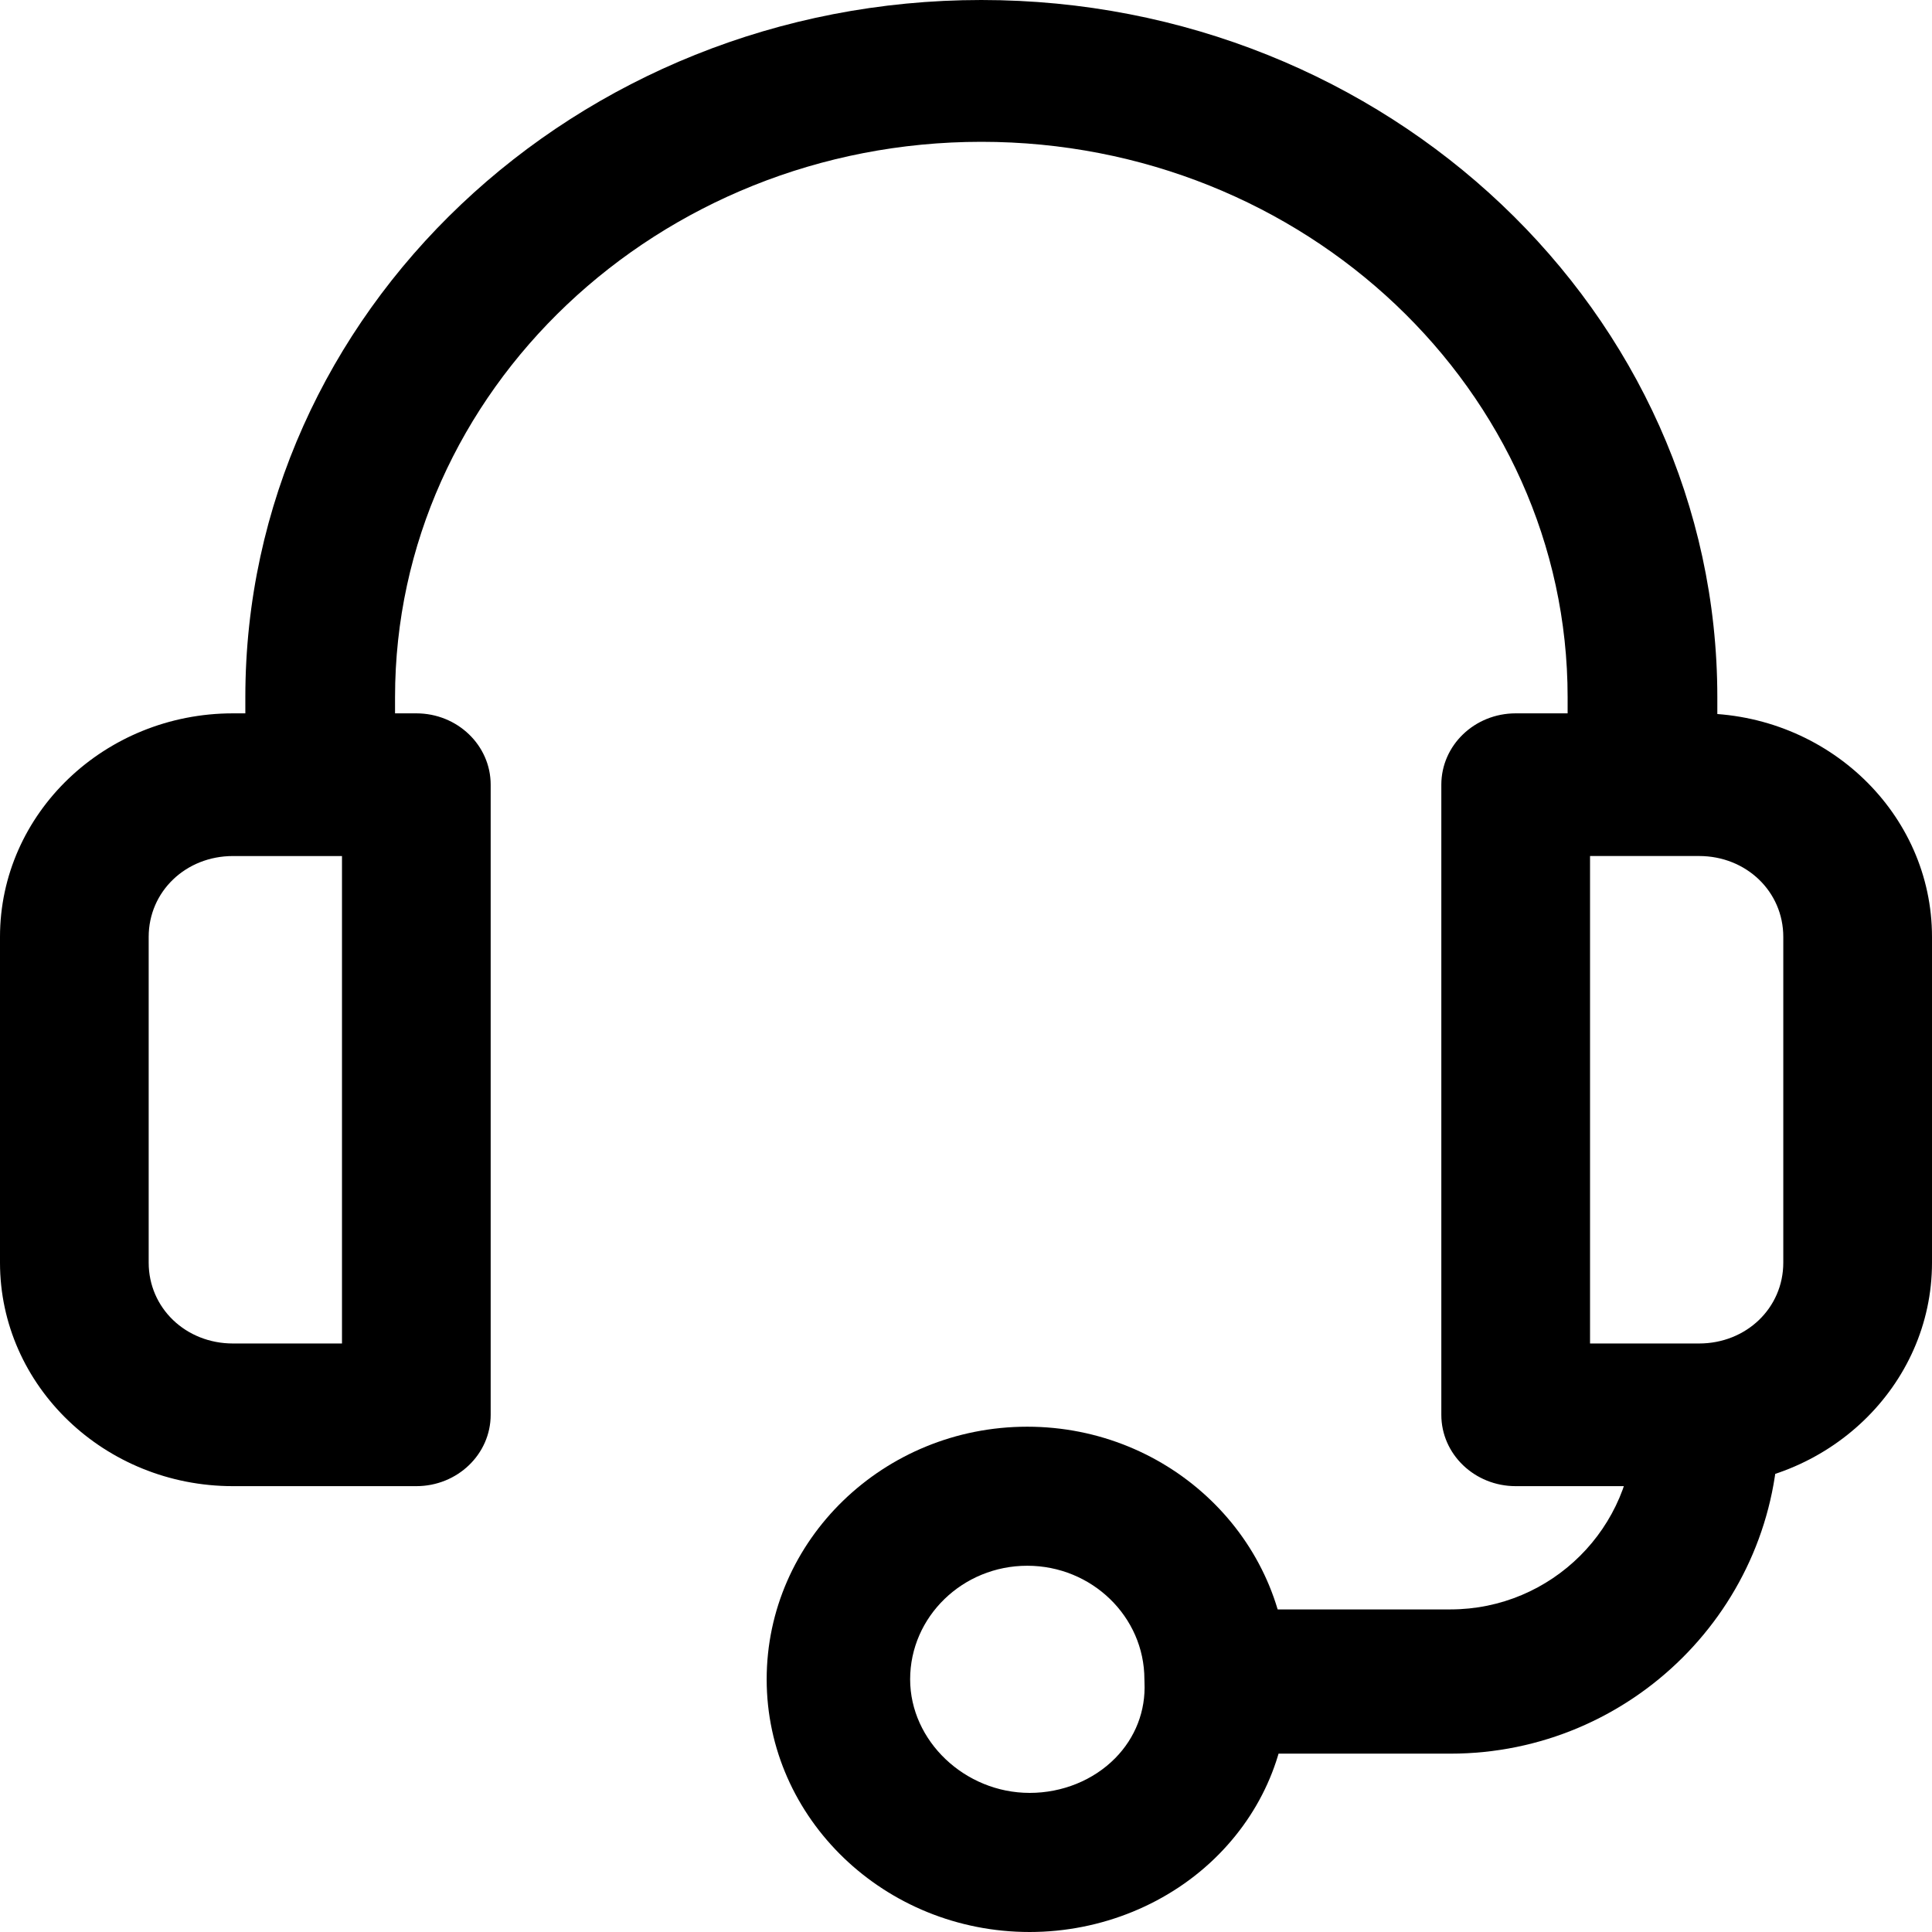 <?xml version="1.0" encoding="UTF-8"?> <svg xmlns="http://www.w3.org/2000/svg" xmlns:xlink="http://www.w3.org/1999/xlink" width="70px" height="70px" viewBox="0 0 70 70" version="1.1"><title>headset</title><defs><filter color-interpolation-filters="auto" id="filter-1"><feColorMatrix in="SourceGraphic" type="matrix" values="0 0 0 0 0 0 0 0 0 0 0 0 0 0 0 0 0 0 1 0"></feColorMatrix></filter></defs><g id="Page-1" stroke="none" stroke-width="1" fill="none" fill-rule="evenodd"><g filter="url(#filter-1)" id="headset"><g><path d="M35.556,0 C20.851,0 8.889,11.331 8.889,25.26 L8.889,28 L14.313,28 L14.313,25.26 C14.313,14.164 23.842,5.138 35.556,5.138 C47.269,5.138 56.798,14.165 56.798,25.26 L56.798,28 L62.222,28 L62.222,25.26 C62.222,11.331 50.259,0 35.556,0 Z" id="Path" fill="#000000" fill-rule="nonzero"></path><path d="M15.084,25.846 L8.44,25.846 C3.786,25.846 0,29.479 0,33.945 L0,45.748 C0,50.213 3.786,53.846 8.44,53.846 L15.084,53.846 C16.572,53.846 17.778,52.689 17.778,51.262 L17.778,28.431 C17.778,27.003 16.572,25.846 15.084,25.846 Z M12.391,48.677 L8.44,48.677 C6.729,48.677 5.387,47.391 5.387,45.748 L5.387,33.945 C5.387,32.303 6.729,31.016 8.44,31.016 L12.391,31.016 L12.391,48.677 Z" id="Shape" fill="#000000" fill-rule="nonzero"></path><path d="M61.56,25.846 L54.916,25.846 C53.428,25.846 52.222,27.003 52.222,28.431 L52.222,51.262 C52.222,52.689 53.428,53.846 54.916,53.846 L61.56,53.846 C66.214,53.846 70.001,50.213 70,45.748 L70,33.945 C70,29.479 66.214,25.846 61.56,25.846 Z M64.612,45.748 C64.612,47.391 63.272,48.677 61.56,48.677 L57.61,48.677 L57.61,31.015 L61.56,31.015 C63.272,31.015 64.612,32.303 64.612,33.945 L64.612,45.748 Z" id="Shape" fill="#000000" fill-rule="nonzero"></path><path d="M59.198,51.692 C59.198,55.343 56.216,58.312 52.551,58.312 L45.556,58.312 L45.556,63.538 L52.551,63.538 C59.109,63.538 64.444,58.224 64.444,51.692 L59.198,51.692 L59.198,51.692 Z" id="Path" fill="#000000" fill-rule="nonzero"></path><path d="M46.66,60.789 C46.628,55.768 42.404,51.692 37.218,51.692 C32.013,51.692 27.778,55.798 27.778,60.846 C27.778,65.893 32.052,70 37.306,70 C39.9,70 42.399,68.975 44.161,67.186 C45.87,65.451 46.756,63.182 46.66,60.789 Z M40.405,63.703 C39.617,64.502 38.488,64.96 37.307,64.96 C34.959,64.96 32.976,63.076 32.976,60.845 C32.976,58.577 34.879,56.73 37.219,56.73 C39.56,56.73 41.463,58.577 41.464,60.844 C41.464,60.883 41.465,60.92 41.467,60.959 C41.514,61.985 41.138,62.96 40.405,63.703 Z" id="Shape" fill="#000000" fill-rule="nonzero"></path></g></g></g></svg> 